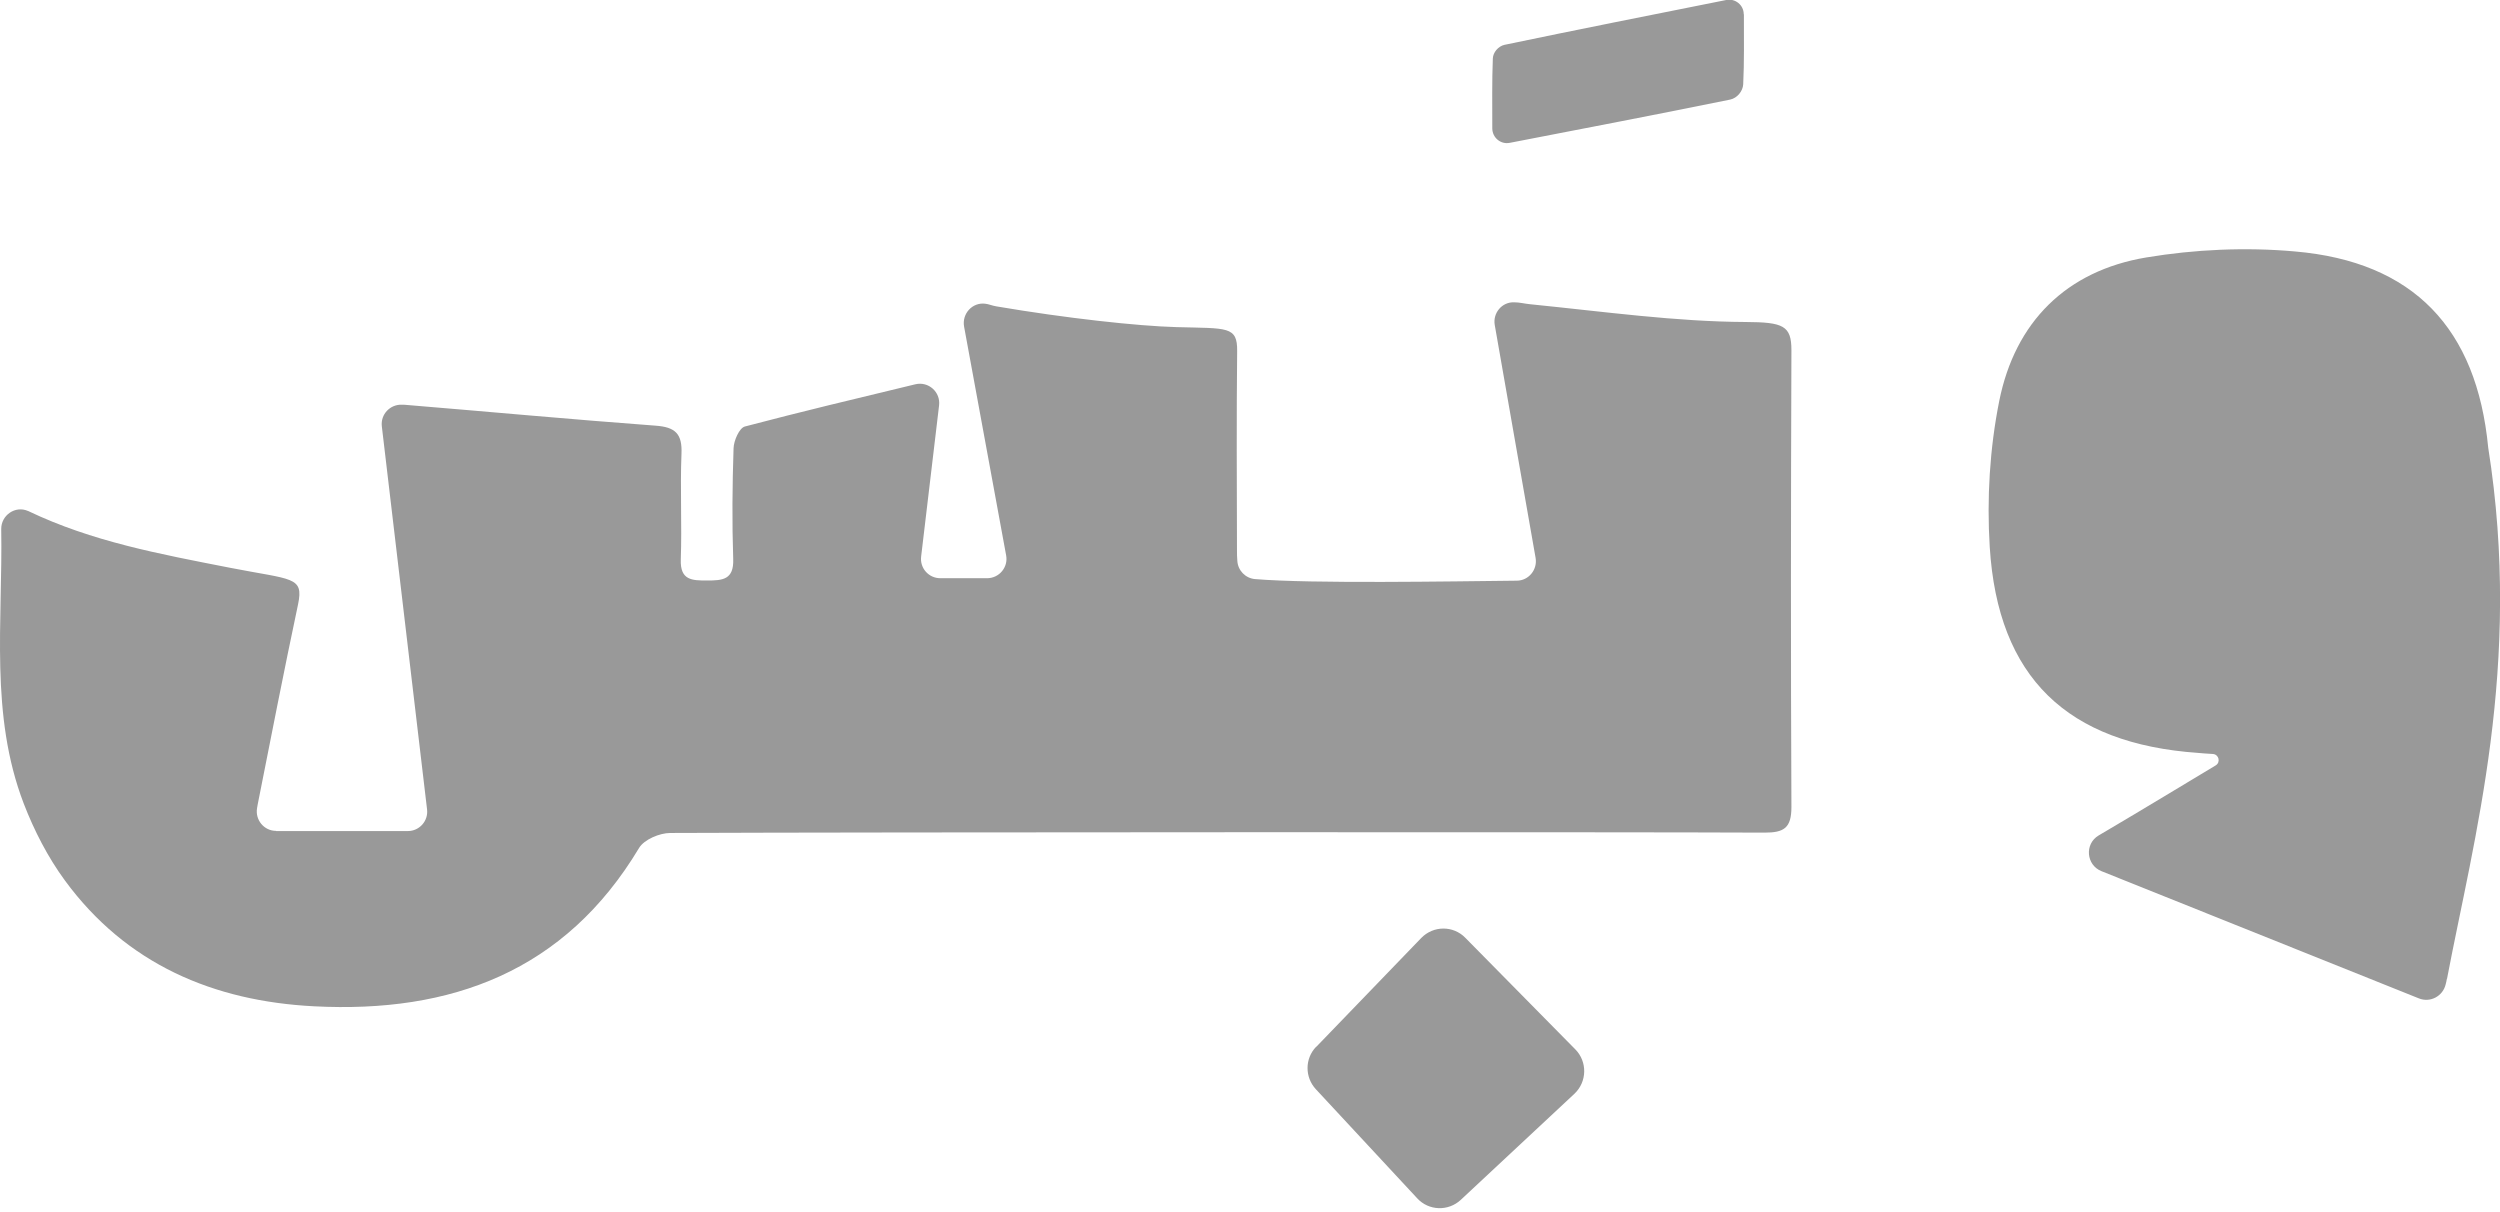 <svg xmlns="http://www.w3.org/2000/svg" width="130" height="63" viewBox="0 0 130 63" fill="none"><g clip-path="url(#clip0_269_969)"><path d="M127.237 50.901C127.218 51.001 127.2 51.102 127.173 51.193C127.026 51.806 126.368 52.154 125.782 51.916C120.31 49.72 114.912 47.561 109.276 45.301C108.48 44.981 108.388 43.883 109.129 43.444C111.307 42.163 113.887 40.598 115.214 39.802C115.488 39.637 115.379 39.225 115.068 39.207C114.775 39.189 114.482 39.171 114.308 39.152C107.501 38.677 103.887 35.236 103.466 28.438C103.31 25.922 103.466 23.323 103.96 20.853C104.783 16.744 107.446 14.082 111.609 13.387C114.134 12.966 116.779 12.847 119.331 13.075C125.507 13.606 128.792 17.083 129.387 23.277C131.18 34.587 128.628 43.627 127.246 50.892L127.237 50.901Z" fill="#999999"></path><path d="M14.356 43.215H21.209C21.813 43.215 22.28 42.684 22.207 42.089C21.42 35.447 20.642 28.877 19.855 22.17C19.782 21.548 20.285 21.017 20.907 21.045C20.971 21.045 21.035 21.045 21.109 21.054C25.436 21.411 29.755 21.813 34.083 22.134C35.117 22.207 35.483 22.555 35.437 23.598C35.364 25.428 35.465 27.267 35.401 29.097C35.364 30.186 35.995 30.186 36.773 30.186C37.569 30.186 38.164 30.149 38.127 29.078C38.063 27.157 38.081 25.235 38.145 23.314C38.155 22.911 38.447 22.253 38.731 22.179C41.613 21.42 44.514 20.725 47.597 19.983C48.283 19.819 48.915 20.386 48.832 21.081C48.512 23.771 48.21 26.333 47.899 28.941C47.826 29.545 48.293 30.067 48.896 30.067H51.33C51.962 30.067 52.437 29.49 52.319 28.877C51.587 24.897 50.864 20.981 50.132 16.982C50.013 16.314 50.562 15.71 51.23 15.793C51.413 15.811 51.577 15.893 51.806 15.93C55.457 16.552 59.163 16.955 61.175 17.01C63.82 17.083 64.35 16.946 64.332 18.263C64.296 21.704 64.314 25.153 64.323 28.593C64.323 28.786 64.323 28.978 64.341 29.161C64.369 29.664 64.762 30.067 65.256 30.112C68.221 30.359 75.431 30.231 78.871 30.195C79.493 30.195 79.96 29.618 79.85 29.005C79.136 24.924 78.432 20.953 77.727 16.9C77.618 16.278 78.103 15.692 78.743 15.72C79.017 15.72 79.274 15.793 79.567 15.82C83.483 16.214 87.133 16.726 90.775 16.744C92.733 16.754 93.154 16.937 93.154 18.208C93.126 26.123 93.117 34.038 93.154 41.961C93.154 43.059 92.77 43.297 91.754 43.297C85.093 43.261 45.365 43.27 34.852 43.315C34.303 43.315 33.497 43.654 33.232 44.093C29.38 50.525 23.442 52.694 16.342 52.328C11.108 52.063 6.57 50.141 3.376 45.786C2.489 44.578 1.775 43.187 1.235 41.787C-0.54 37.158 0.146 32.345 0.064 27.514C0.055 26.791 0.796 26.279 1.455 26.571C1.464 26.571 1.473 26.571 1.482 26.581C4.795 28.163 8.281 28.804 11.977 29.527C15.198 30.158 15.802 29.966 15.5 31.421C14.768 34.87 14.091 38.347 13.405 41.806C13.395 41.879 13.377 41.943 13.368 42.016C13.258 42.638 13.734 43.206 14.356 43.206V43.215Z" fill="#999999"></path><path d="M90.683 0.749C90.683 2.067 90.702 3.229 90.647 4.381C90.629 4.747 90.326 5.104 89.97 5.178C86.2 5.946 82.43 6.669 78.505 7.428C78.038 7.52 77.608 7.163 77.599 6.687C77.599 5.415 77.581 4.235 77.627 3.046C77.636 2.725 77.91 2.405 78.231 2.332C82 1.545 85.779 0.795 89.768 -0.001C90.235 -0.093 90.674 0.264 90.674 0.74L90.683 0.749Z" fill="#999999"></path><path d="M68.45 54.431C70.179 52.638 72.036 50.708 73.903 48.777C74.534 48.127 75.568 48.118 76.199 48.768C78.093 50.689 79.987 52.611 81.918 54.569C82.549 55.209 82.531 56.252 81.872 56.874C79.951 58.668 77.974 60.516 75.961 62.392C75.312 62.996 74.296 62.968 73.692 62.309C72 60.489 70.179 58.531 68.422 56.637C67.846 56.014 67.846 55.045 68.44 54.431H68.45Z" fill="#999999"></path></g><defs><clipPath id="clip0_269_969"><rect width="130" height="62.822" fill="white"></rect></clipPath></defs></svg>